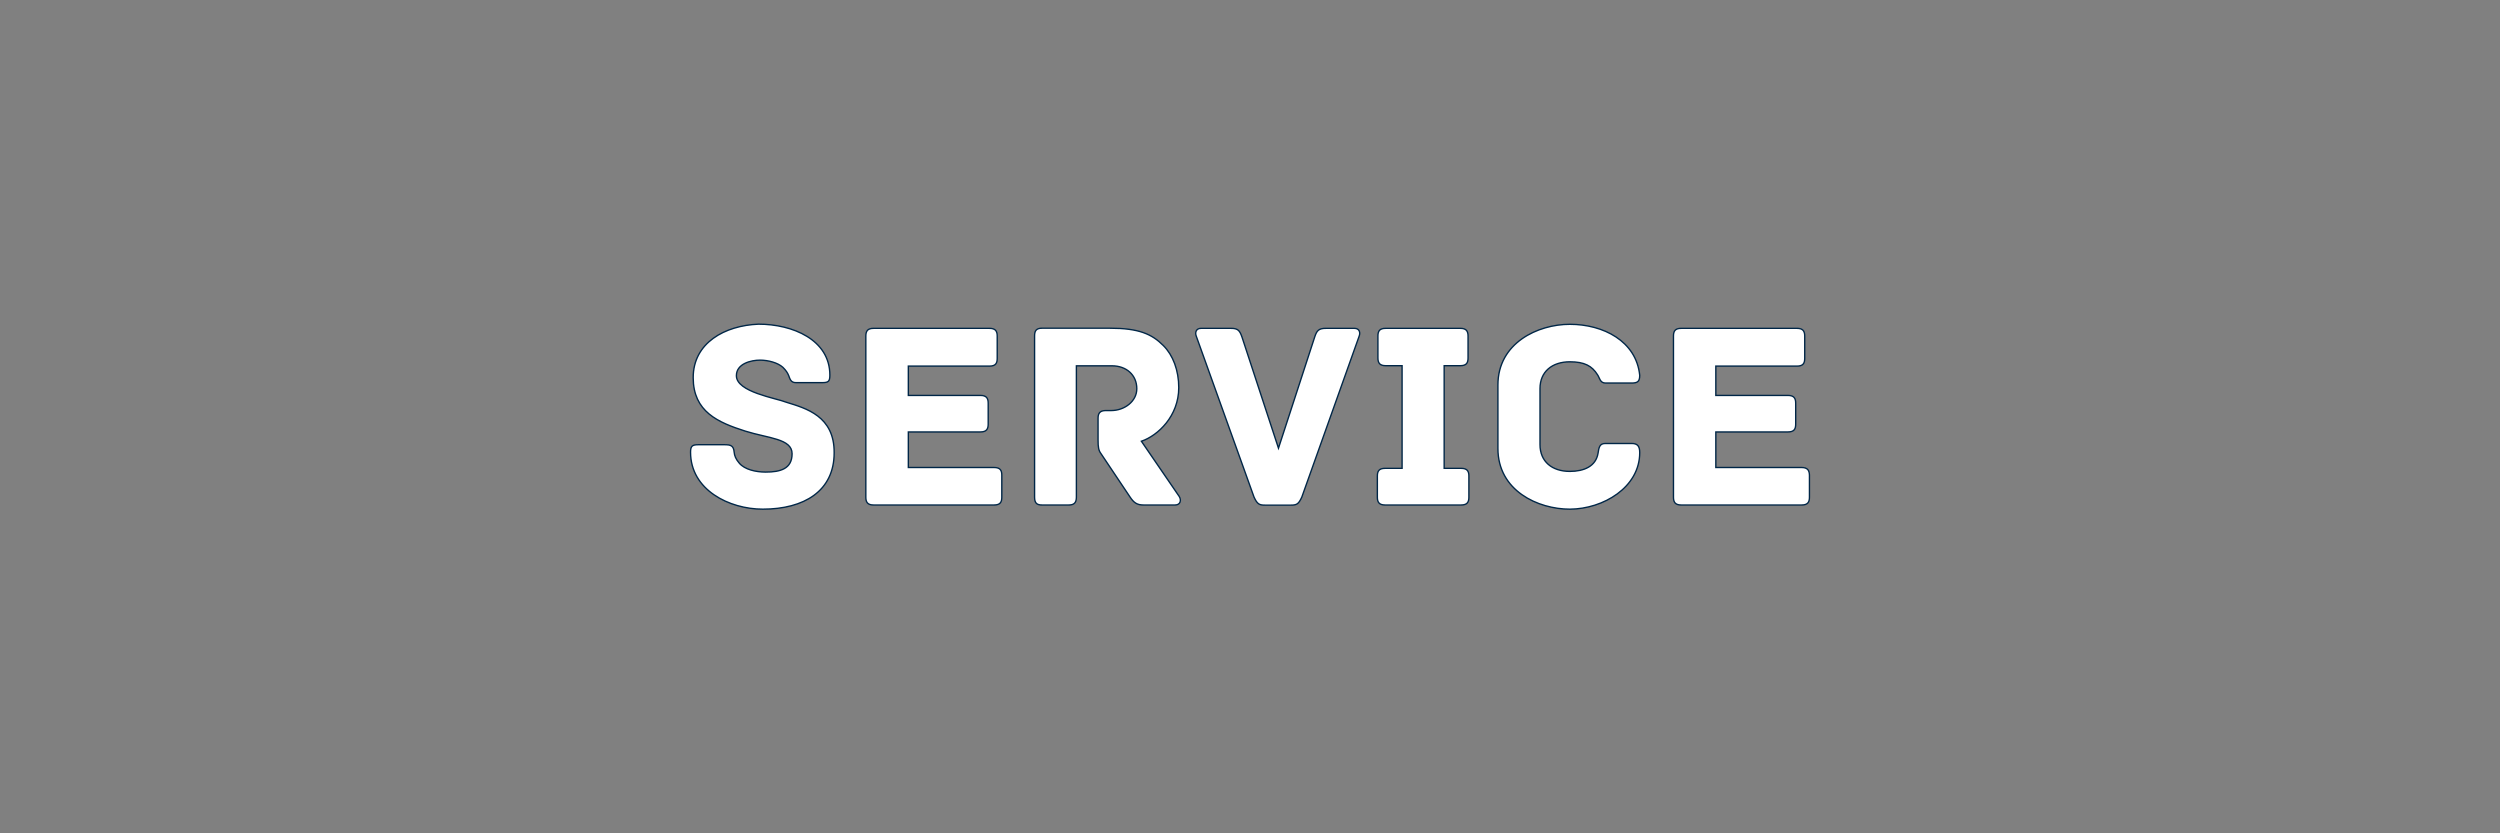 <?xml version="1.0" encoding="utf-8"?>
<!-- Generator: Adobe Illustrator 20.1.0, SVG Export Plug-In . SVG Version: 6.00 Build 0)  -->
<svg version="1.1" id="Ebene_1" xmlns="http://www.w3.org/2000/svg" xmlns:xlink="http://www.w3.org/1999/xlink" x="0px" y="0px"
	 viewBox="0 0 1800 600" enable-background="new 0 0 1800 600" xml:space="preserve">
<rect x="0" y="0" width="1800" height="600" fill="#808080" stroke="none"/>
<path fill="#FFFFFF" stroke="#002647" stroke-miterlimit="10" d="M1297.1,336.6h-61.7V311h51.9c4.5,0,5.6-2.1,5.6-5.6v-15.1
	c0-3.5-1.2-5.6-5.6-5.6h-51.9v-21.1h58.4c4.5,0,5.6-2.1,5.6-5.6v-16c0-3.5-1.2-5.6-5.6-5.6h-83.3c-4.5,0-5.6,2.1-5.6,5.6V358
	c0,3.5,1.2,5.6,5.6,5.6h86.7c4.4,0,5.6-2.1,5.6-5.6v-15.9C1302.7,338.7,1301.5,336.6,1297.1,336.6 M1180.6,325.9
	c0-4.7-1.6-6.6-5.8-6.6h-19c-4.2,0-4.6,3.1-5.2,7c-1.5,9.3-9.9,13.1-20.3,13.1c-12.8,0-21.5-7-21.5-19.3v-40.3
	c0-12.2,8.7-19.3,21.5-19.3c10.5,0,15.9,2.9,19.9,9.3c1.6,2.3,1.8,6,5.8,6h18.6c4.4,0,6-1,6-5.6c-2.5-24.6-26.3-36.7-50.3-36.7
	c-23,0-51.8,13.4-51.8,43.7v45.7c0,30.4,28.8,43.7,51.8,43.7C1154.3,366.5,1180.6,350.9,1180.6,325.9z M1052,337.2h-12.2v-73.9h11.6
	c4.5,0,5.6-2.1,5.6-5.6V242c0-3.5-1.2-5.6-5.6-5.6h-53.7c-4.5,0-5.6,2.1-5.6,5.6v15.7c0,3.5,1.2,5.6,5.6,5.6h11.8v73.9h-12.2
	c-4.5,0-5.6,2.1-5.6,5.6V358c0,3.5,1.2,5.6,5.6,5.6h54.7c4.4,0,5.6-2.1,5.6-5.6v-15.3C1057.6,339.3,1056.4,337.2,1052,337.2
	 M975.2,236.4h-20.5c-5.2,0-6.6,1.6-8.1,6.2l-26.1,80.1l-26.3-80.1c-1.6-4.6-2.9-6.2-7.9-6.2h-21.5c-3.7,0-4.5,3.1-3.5,5.6
	l41.6,115.9c2.3,5,3.7,5.8,7.9,5.8h18.6c4.3,0,5.6-0.8,7.9-5.8L978.6,242C979.6,239.5,978.8,236.4,975.2,236.4 M849,357.4
	l-27.2-39.7c12-4.1,26.9-18.2,26.9-38.6c0-12.4-4.1-23.4-11.2-30.4c-8.1-8.1-17.4-12.4-38.5-12.4h-48.7c-4.4,0-5.4,2.1-5.4,5.6V358
	c0,4.5,1.9,5.6,5.4,5.6h19.1c3.5,0,5.6-1.2,5.6-5.6v-94.6h25.7c10.1,0,17.8,6.4,17.8,16.5c0,9.1-8.9,15.7-18.4,15.7h-3.9
	c-4.4,0-5.6,2.1-5.6,5.6v15.5c0,5.4,0.4,7.6,2.1,9.9l20.9,31.2c2.7,4.1,5,5.8,9.7,5.8h22.8C849.8,363.6,850.8,360.2,849,357.4
	 M715.7,336.6H654V311h51.9c4.4,0,5.6-2.1,5.6-5.6v-15.1c0-3.5-1.2-5.6-5.6-5.6H654v-21.1h58.4c4.5,0,5.6-2.1,5.6-5.6v-16
	c0-3.5-1.2-5.6-5.6-5.6h-83.4c-4.4,0-5.6,2.1-5.6,5.6V358c0,3.5,1.2,5.6,5.6,5.6h86.7c4.5,0,5.6-2.1,5.6-5.6v-15.9
	C721.3,338.7,720.2,336.6,715.7,336.6 M566.4,289.7c-7.7-3.1-36.2-7.4-36.2-19.2c0-8.7,10.6-11.2,17-11.2c5.8,0,12.8,1.8,16.5,5.2
	c2.3,2.3,3.3,3.9,4.1,5.8c1,2.5,1.5,5.2,5.2,5.2h18.9c4.5,0,5.6-0.8,5.6-5.4c0-25.5-26.9-36.7-51.4-36.7c-24.2,1-47,13.4-47,38.5
	c0,24.6,18,32.3,37.5,38.5c16.5,5.2,33.7,5.4,33.7,16.3s-8.5,13.2-19,13.2c-7.1,0-15.1-1.8-19-6.4c-2.5-2.9-3.5-5.4-3.7-7.9
	c-0.4-4.8-2.5-5.4-7-5.4h-18.8c-4.4,0-5.6,1-5.6,5.4c0,27.1,27.8,41,52,41c29.8,0,51.4-13.1,51.4-40.6
	C600.8,299.6,580.3,294,566.4,289.7z"/>
</svg>
